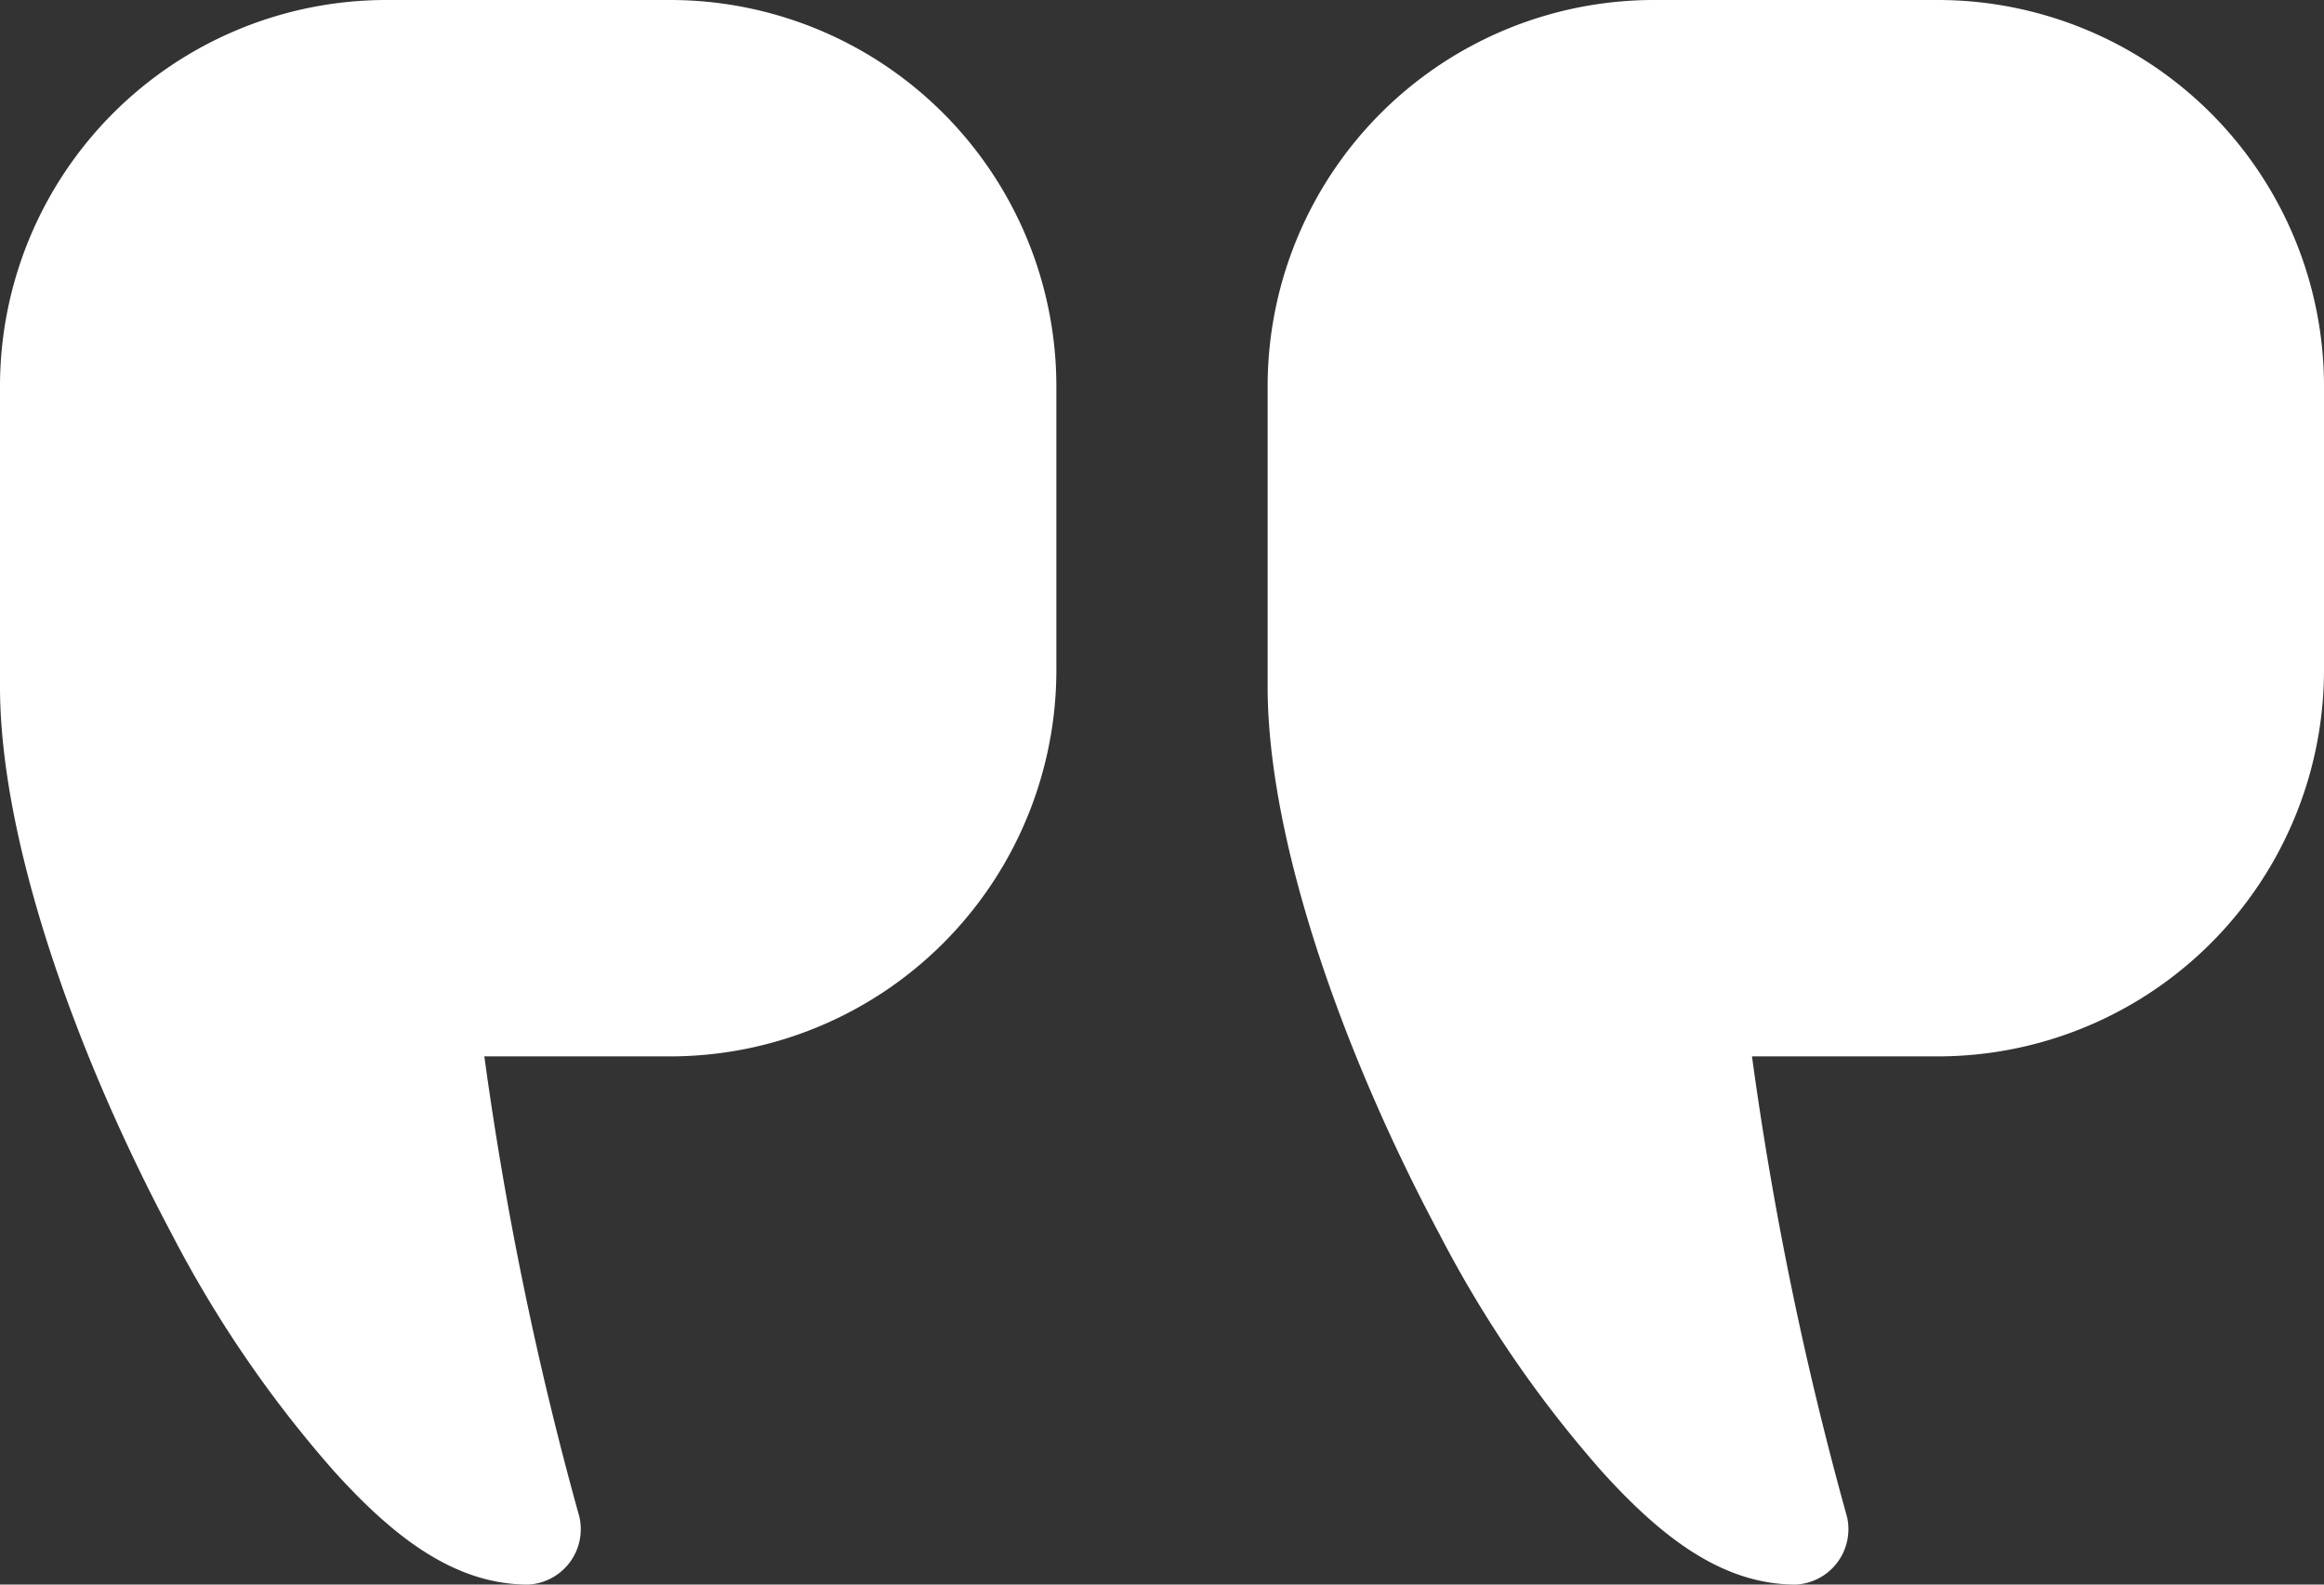 <?xml version="1.0" encoding="UTF-8"?> <svg xmlns="http://www.w3.org/2000/svg" id="Слой_1" data-name="Слой 1" viewBox="0 0 88 60"><rect x="0" y="0" width="88" height="60" fill="#333333" stroke="none"/> <defs> <style>.cls-1{fill:#fff;}</style> </defs> <title>quote_white</title> <path class="cls-1" d="M68.63,7A14.63,14.63,0,0,0,54,21.62V33c0,5.76,2.79,13.77,6.5,20.72a44.57,44.57,0,0,0,6.16,9C68.86,65.15,71.18,67,74,67a2.1,2.1,0,0,0,1.94-2.56A131,131,0,0,1,72.34,47h7A14.63,14.63,0,0,0,94,32.37V21.62A14.63,14.63,0,0,0,79.38,7H68.63Zm-48,0A14.63,14.63,0,0,0,6,21.62V33c0,5.76,2.8,13.77,6.5,20.72a44.57,44.57,0,0,0,6.16,9C20.86,65.15,23.18,67,26,67a2.1,2.1,0,0,0,1.94-2.56A131,131,0,0,1,24.34,47h7A14.63,14.63,0,0,0,46,32.37V21.62A14.63,14.63,0,0,0,31.38,7H20.63Z" transform="translate(-6 -7)"></path> </svg> 